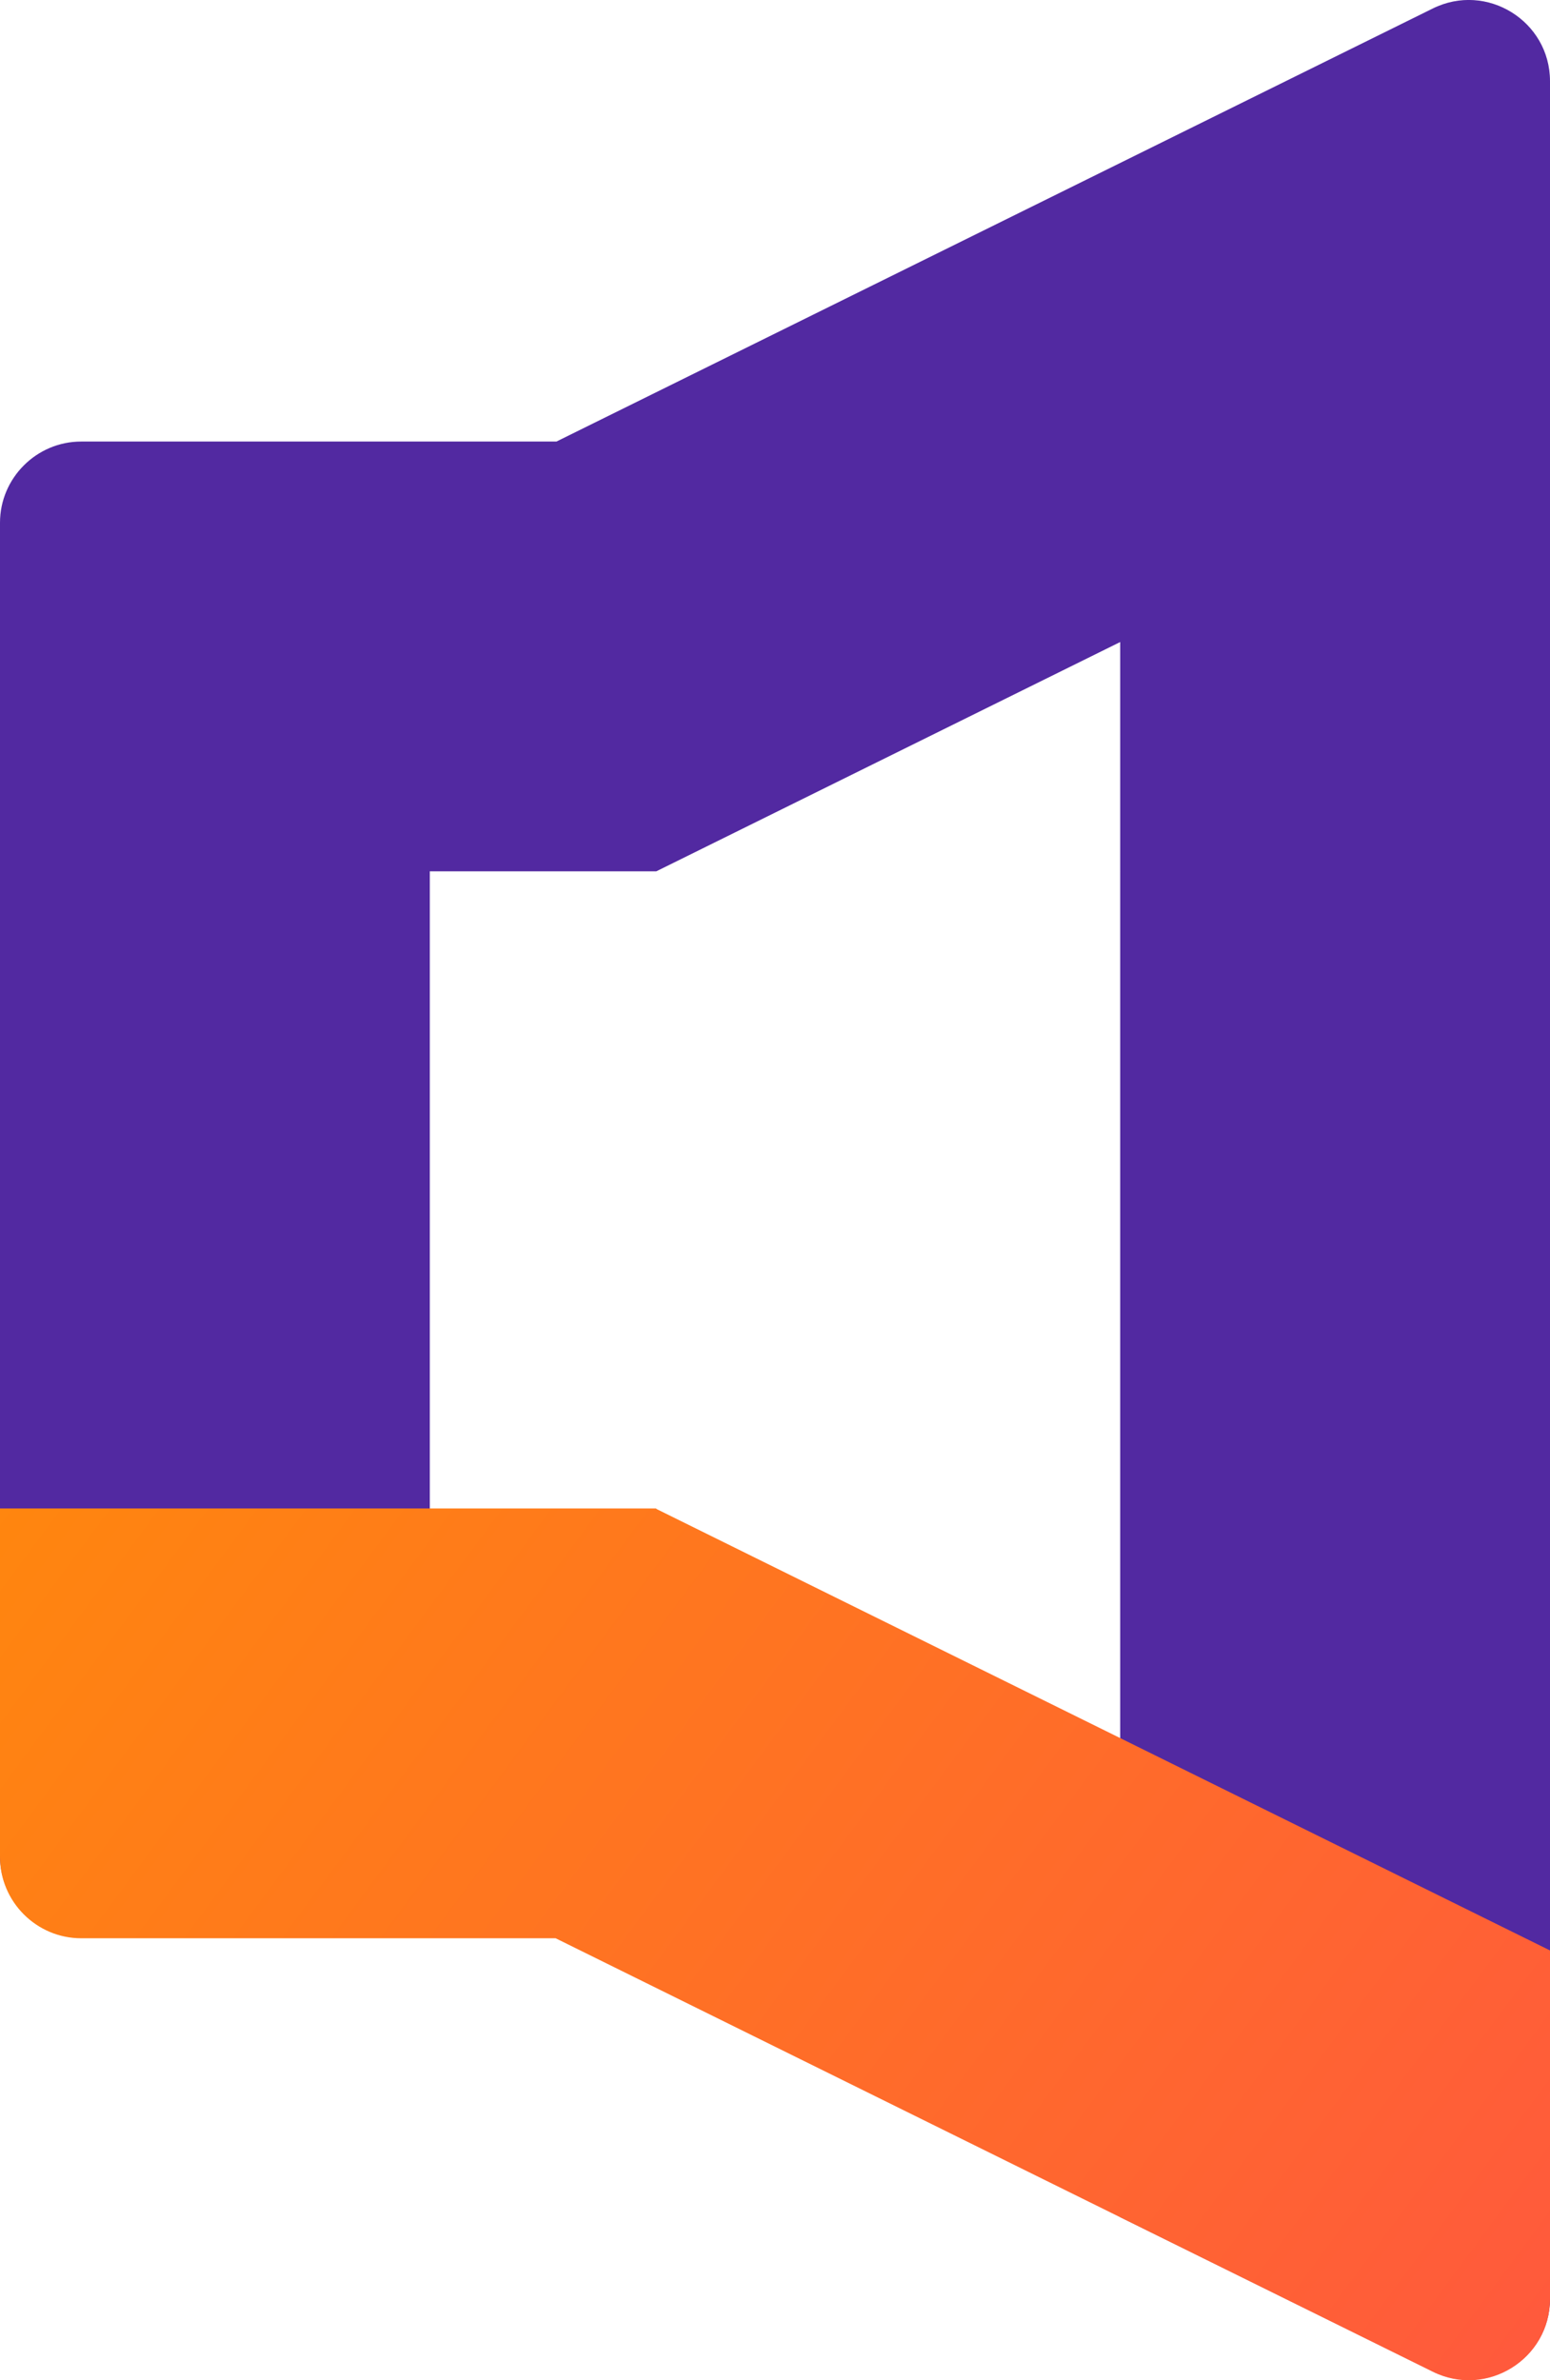 <?xml version="1.0" encoding="UTF-8"?> <svg xmlns="http://www.w3.org/2000/svg" xmlns:xlink="http://www.w3.org/1999/xlink" id="_Слой_2" data-name="Слой 2" viewBox="0 0 38.19 58.65"> <defs> <style> .cls-1 { fill: #5229a1; } .cls-2 { fill: url(#_Безымянный_градиент_2); } </style> <linearGradient id="_Безымянный_градиент_2" data-name="Безымянный градиент 2" x1="-9.22" y1="26.41" x2="38.3" y2="61.65" gradientUnits="userSpaceOnUse"> <stop offset="0" stop-color="#ff9400"></stop> <stop offset="1" stop-color="#ff573f"></stop> </linearGradient> </defs> <g id="_Слой_1-2" data-name="Слой 1"> <g> <path class="cls-1" d="M13.71,10.88H2c-1.1,0-2,.9-2,2V45.73c0,1.1,.9,2,2,2H10.59V21.47h5.58s0,0,0,0l11.43-5.65V54.63l7.7,3.8c1.33,.66,2.89-.31,2.89-1.79V2c0-1.48-1.56-2.45-2.89-1.79L13.71,10.88Z"></path> <path class="cls-2" d="M16.17,37.17h0s0,0,0,0H0v8.59c0,1.1,.9,2,2,2H13.69l21.61,10.68c1.33,.66,2.89-.31,2.89-1.79v-8.59l-22.02-10.88Z"></path> </g> </g> </svg> 